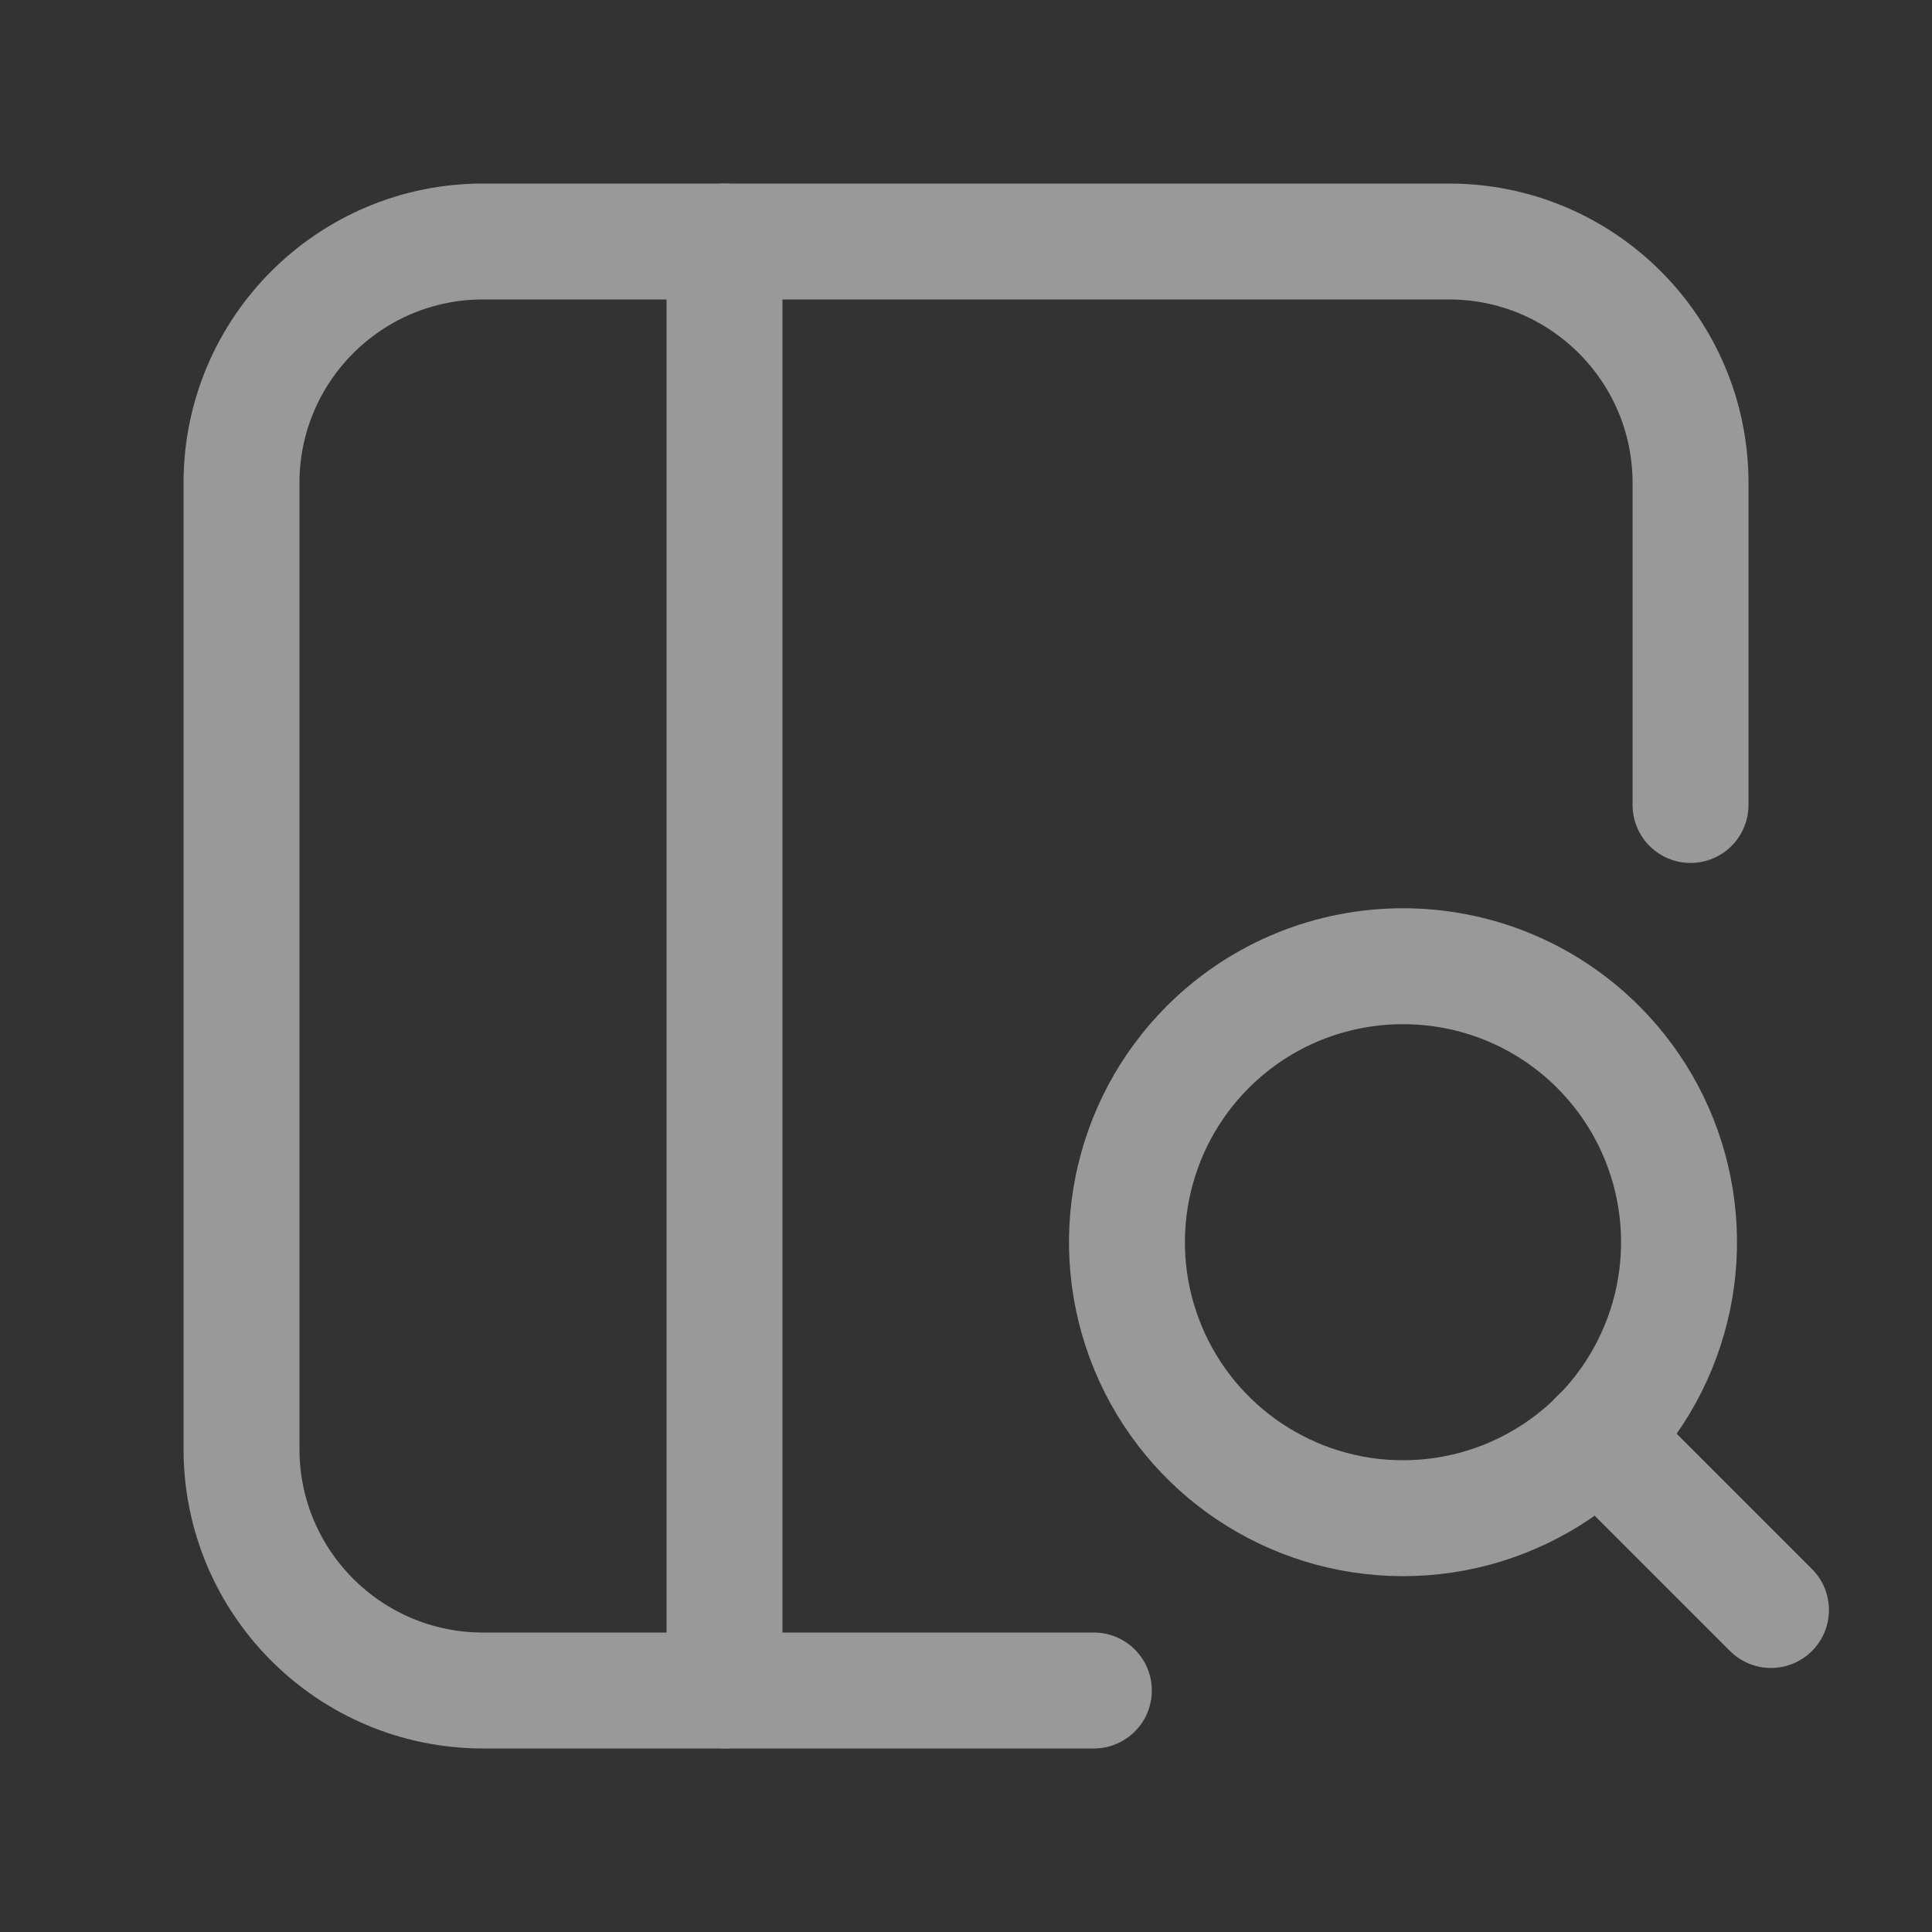 <svg xmlns="http://www.w3.org/2000/svg" width="50" height="50" viewBox="0 0 50 50" fill="none"><rect x="0" y="0" width="50" height="50" fill="#333333" stroke="none"/><g opacity="0.5"><path d="M41.361 27.096C43.404 29.139 44.015 32.212 42.91 34.881C41.804 37.551 39.199 39.291 36.309 39.291C33.42 39.291 30.815 37.551 29.709 34.881C28.604 32.212 29.215 29.139 31.258 27.096C34.049 24.309 38.57 24.309 41.361 27.096" stroke="white" stroke-width="3" stroke-linecap="round" stroke-linejoin="round"></path><path d="M45.833 41.667L41.358 37.192" stroke="white" stroke-width="3" stroke-linecap="round" stroke-linejoin="round"></path><path d="M43.751 20.833V12.5C43.751 9.048 40.952 6.25 37.501 6.25H12.501C9.049 6.25 6.25 9.048 6.25 12.5V37.5C6.25 40.952 9.049 43.75 12.501 43.75H28.309" stroke="white" stroke-width="3" stroke-linecap="round" stroke-linejoin="round"></path><path d="M18.75 6.25V43.75" stroke="white" stroke-width="3" stroke-linecap="round" stroke-linejoin="round"></path></g></svg>